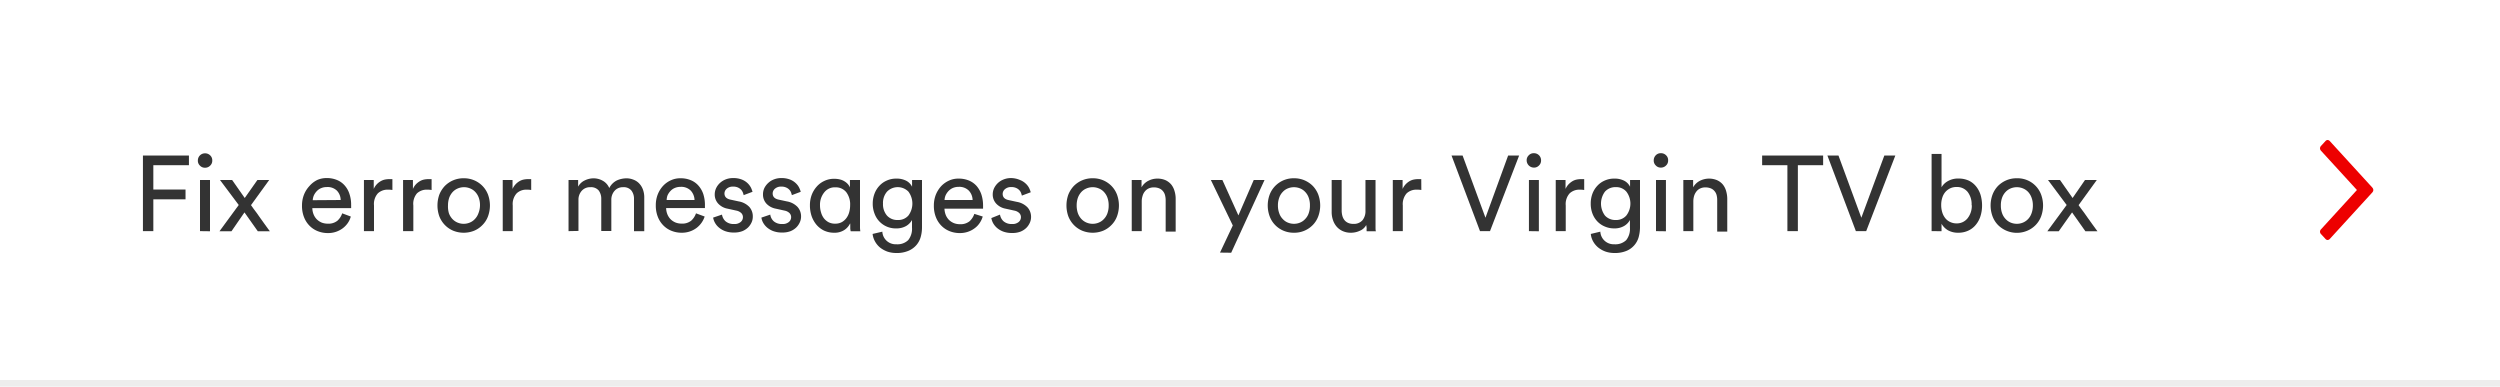 <svg id="Content" xmlns="http://www.w3.org/2000/svg" viewBox="0 0 375 58"><defs><style>.cls-1{fill:#ed0000;}.cls-2{fill:#333;}.cls-3{fill:#ededed;}</style></defs><title>Help</title><path id="Icon" class="cls-1" d="M348.14,34.41l5.4-5.91-5.4-5.9a.59.59,0,0,1-.14-.35.57.57,0,0,1,.14-.35l.69-.75a.44.44,0,0,1,.31-.15.48.48,0,0,1,.32.15l6.4,7a.59.59,0,0,1,.14.35.57.57,0,0,1-.14.35l-6.4,7a.48.48,0,0,1-.32.15.44.44,0,0,1-.31-.15l-.69-.75a.53.53,0,0,1-.14-.35.54.54,0,0,1,.14-.34"/><path class="cls-2" d="M21.44,34.67V23.33h6.9v1.45H23v3.65h4.83V29.9H23v4.77Z"/><path class="cls-2" d="M29.68,24.06A1.06,1.06,0,0,1,30.75,23a1.06,1.06,0,0,1,.78.31,1,1,0,0,1,.31.77,1,1,0,0,1-.31.76,1.06,1.06,0,0,1-.78.32,1,1,0,0,1-.76-.32A1,1,0,0,1,29.68,24.06ZM30,34.67V27H31.5v7.69Z"/><path class="cls-2" d="M35.81,30.75,33,27h1.82l1.89,2.7L38.61,27h1.77l-2.73,3.77c.07.11.19.26.33.47l.51.68.57.81.58.81.5.69.34.46H38.67l-2-2.83-1.95,2.83h-1.8Z"/><path class="cls-2" d="M52.62,32.48a3.12,3.12,0,0,1-.47,1,3.43,3.43,0,0,1-.75.77,3.65,3.65,0,0,1-1,.52,3.69,3.69,0,0,1-1.23.19,4.08,4.08,0,0,1-1.47-.27,3.53,3.53,0,0,1-1.24-.8,3.72,3.72,0,0,1-.85-1.3,4.54,4.54,0,0,1-.31-1.74,4.42,4.42,0,0,1,.3-1.66,4.11,4.11,0,0,1,.81-1.28A3.72,3.72,0,0,1,47.58,27a3.41,3.41,0,0,1,1.4-.29,3.92,3.92,0,0,1,1.57.29,3.08,3.08,0,0,1,1.16.83,3.49,3.49,0,0,1,.71,1.27,5,5,0,0,1,.25,1.64,2.44,2.44,0,0,1,0,.27,1.25,1.25,0,0,1,0,.21H46.85a2.62,2.62,0,0,0,.19.94,2.27,2.27,0,0,0,.49.75,2.44,2.44,0,0,0,.73.48,2.53,2.53,0,0,0,.91.16,2.12,2.12,0,0,0,1.44-.44A2.61,2.61,0,0,0,51.33,32ZM51.1,30a2.07,2.07,0,0,0-.56-1.4A2,2,0,0,0,49,28.06a2.08,2.08,0,0,0-.85.17,1.85,1.85,0,0,0-.64.45,2.43,2.43,0,0,0-.43.63,2.1,2.1,0,0,0-.17.72Z"/><path class="cls-2" d="M58.86,28.5a3.63,3.63,0,0,0-.65-.05,2.13,2.13,0,0,0-1.53.55,2.41,2.41,0,0,0-.58,1.82v3.85H54.59V27h1.47v1.34a2.48,2.48,0,0,1,1.08-1.18,2.12,2.12,0,0,1,.62-.23,3.31,3.31,0,0,1,.61-.06h.29l.2,0Z"/><path class="cls-2" d="M64.74,28.5a3.81,3.81,0,0,0-.66-.05,2.13,2.13,0,0,0-1.53.55A2.41,2.41,0,0,0,62,30.82v3.85H60.46V27h1.48v1.34a2.5,2.5,0,0,1,.48-.73,3,3,0,0,1,.59-.45,2.12,2.12,0,0,1,.62-.23,3.4,3.4,0,0,1,.61-.06h.3l.2,0Z"/><path class="cls-2" d="M69.55,26.74a3.92,3.92,0,0,1,1.59.31,3.86,3.86,0,0,1,1.24.85,3.79,3.79,0,0,1,.82,1.29,4.73,4.73,0,0,1,0,3.26,3.6,3.6,0,0,1-.82,1.29,3.73,3.73,0,0,1-1.24.86,4.21,4.21,0,0,1-3.17,0,3.77,3.77,0,0,1-1.25-.86,3.9,3.9,0,0,1-.82-1.29,4.88,4.88,0,0,1,0-3.26,4.11,4.11,0,0,1,.82-1.29,3.9,3.9,0,0,1,2.83-1.16Zm0,6.83a2.31,2.31,0,0,0,.91-.18,2.13,2.13,0,0,0,.77-.53,2.41,2.41,0,0,0,.53-.86A3.32,3.32,0,0,0,72,30.82a3.28,3.28,0,0,0-.19-1.18,2.5,2.5,0,0,0-.53-.86,2.1,2.1,0,0,0-.77-.52,2.31,2.31,0,0,0-.91-.18,2.34,2.34,0,0,0-.91.18,2.19,2.19,0,0,0-.77.52,2.66,2.66,0,0,0-.53.86,3.52,3.52,0,0,0-.19,1.18A3.56,3.56,0,0,0,67.34,32a2.55,2.55,0,0,0,.53.86,2.22,2.22,0,0,0,.77.53A2.34,2.34,0,0,0,69.55,33.57Z"/><path class="cls-2" d="M79.68,28.5a3.67,3.67,0,0,0-.66-.05A2.09,2.09,0,0,0,77.5,29a2.41,2.41,0,0,0-.59,1.82v3.85h-1.5V27h1.47v1.34a2.52,2.52,0,0,1,.49-.73,2.67,2.67,0,0,1,.58-.45,2.08,2.08,0,0,1,.63-.23,3.21,3.21,0,0,1,.6-.06h.3l.2,0Z"/><path class="cls-2" d="M85.28,34.67V27h1.44v1a2.16,2.16,0,0,1,1-.94,3,3,0,0,1,1.32-.31,2.77,2.77,0,0,1,1.35.35,2.22,2.22,0,0,1,1,1.11,2.55,2.55,0,0,1,1.15-1.15,3.53,3.53,0,0,1,1.42-.31,2.74,2.74,0,0,1,1,.18,2.34,2.34,0,0,1,.86.53,2.62,2.62,0,0,1,.6.92,3.4,3.4,0,0,1,.22,1.3v5H95.1V29.84a2,2,0,0,0-.39-1.26,1.48,1.48,0,0,0-1.24-.5,1.64,1.64,0,0,0-1.29.55A2,2,0,0,0,91.7,30v4.65H90.19V29.84a2.07,2.07,0,0,0-.38-1.26,1.49,1.49,0,0,0-1.25-.5,1.65,1.65,0,0,0-1.3.54A2,2,0,0,0,86.77,30v4.64Z"/><path class="cls-2" d="M105.7,32.48a3.53,3.53,0,0,1-1.23,1.72,3.65,3.65,0,0,1-1,.52,3.69,3.69,0,0,1-1.23.19,4.08,4.08,0,0,1-1.47-.27,3.53,3.53,0,0,1-1.24-.8,3.72,3.72,0,0,1-.85-1.3,4.54,4.54,0,0,1-.31-1.74,4.42,4.42,0,0,1,.3-1.66,4.11,4.11,0,0,1,.81-1.28,3.65,3.65,0,0,1,1.18-.83,3.33,3.33,0,0,1,1.39-.29,3.92,3.92,0,0,1,1.57.29,3.08,3.08,0,0,1,1.16.83,3.66,3.66,0,0,1,.72,1.27,5.28,5.28,0,0,1,.24,1.64V31q0,.12,0,.21H99.92a2.62,2.62,0,0,0,.19.94,2.27,2.27,0,0,0,.49.75,2.36,2.36,0,0,0,.74.48,2.44,2.44,0,0,0,.9.16,2.12,2.12,0,0,0,1.44-.44A2.61,2.61,0,0,0,104.4,32ZM104.18,30a2.17,2.17,0,0,0-.56-1.4,2,2,0,0,0-1.56-.57,2.08,2.08,0,0,0-.85.17,1.85,1.85,0,0,0-.64.45,2.43,2.43,0,0,0-.43.63A2.1,2.1,0,0,0,100,30Z"/><path class="cls-2" d="M108.3,32.19a1.69,1.69,0,0,0,.53,1,1.83,1.83,0,0,0,1.27.41,1.41,1.41,0,0,0,1-.3.93.93,0,0,0,.34-.72.86.86,0,0,0-.26-.63,1.48,1.48,0,0,0-.73-.36l-1.32-.29a2.52,2.52,0,0,1-1.41-.77,2,2,0,0,1-.51-1.39,2.2,2.2,0,0,1,.22-.94,2.56,2.56,0,0,1,.58-.77,2.75,2.75,0,0,1,.87-.53,3,3,0,0,1,1.07-.19,3.44,3.44,0,0,1,1.32.22,2.65,2.65,0,0,1,.87.55,2.57,2.57,0,0,1,.51.68,4.47,4.47,0,0,1,.23.61l-1.33.5a3.39,3.39,0,0,0-.11-.37,1.5,1.5,0,0,0-.26-.43,1.64,1.64,0,0,0-.48-.34,1.68,1.68,0,0,0-.75-.14,1.36,1.36,0,0,0-.93.31.94.94,0,0,0-.35.71c0,.49.29.8.88.93l1.25.27a2.88,2.88,0,0,1,1.59.82,2.11,2.11,0,0,1,.53,1.47,2.06,2.06,0,0,1-.17.83,2.55,2.55,0,0,1-.52.77,2.74,2.74,0,0,1-.87.57,3.41,3.41,0,0,1-1.25.21,3.75,3.75,0,0,1-1.37-.22,3.17,3.17,0,0,1-.94-.56,2.59,2.59,0,0,1-.58-.73,2.35,2.35,0,0,1-.25-.73Z"/><path class="cls-2" d="M115.54,32.19a1.63,1.63,0,0,0,.52,1,1.83,1.83,0,0,0,1.27.41,1.41,1.41,0,0,0,1-.3.93.93,0,0,0,.34-.72.86.86,0,0,0-.26-.63,1.44,1.44,0,0,0-.73-.36l-1.31-.29a2.55,2.55,0,0,1-1.42-.77,2,2,0,0,1-.5-1.39,2.19,2.19,0,0,1,.21-.94,2.59,2.59,0,0,1,.59-.77,2.54,2.54,0,0,1,.87-.53,2.89,2.89,0,0,1,1.06-.19,3.44,3.44,0,0,1,1.32.22,2.65,2.65,0,0,1,.87.55,2.37,2.37,0,0,1,.51.68,3.44,3.44,0,0,1,.23.61l-1.33.5a3.39,3.39,0,0,0-.11-.37,1.3,1.3,0,0,0-.26-.43,1.41,1.41,0,0,0-.48-.34,1.68,1.68,0,0,0-.75-.14,1.36,1.36,0,0,0-.93.31.94.94,0,0,0-.35.71c0,.49.29.8.88.93l1.25.27a2.88,2.88,0,0,1,1.59.82,2.12,2.12,0,0,1,.54,1.47,2.07,2.07,0,0,1-.18.83,2.55,2.55,0,0,1-.52.77,2.74,2.74,0,0,1-.87.57,3.37,3.37,0,0,1-1.25.21,3.75,3.75,0,0,1-1.37-.22,3.17,3.17,0,0,1-.94-.56,2.78,2.78,0,0,1-.58-.73,2.31,2.31,0,0,1-.24-.73Z"/><path class="cls-2" d="M127.52,33.5a2.43,2.43,0,0,1-.87,1,2.66,2.66,0,0,1-1.51.41,3.58,3.58,0,0,1-1.53-.32,3.49,3.49,0,0,1-1.14-.88,4.13,4.13,0,0,1-.73-1.3,5,5,0,0,1-.25-1.61,4.43,4.43,0,0,1,.26-1.55A4,4,0,0,1,122.5,28a3.41,3.41,0,0,1,1.15-.86,3.32,3.32,0,0,1,1.49-.32,3.46,3.46,0,0,1,.9.11,2.23,2.23,0,0,1,.68.3,2.16,2.16,0,0,1,.48.41,2,2,0,0,1,.29.47V27H129v6.27c0,.34,0,.64,0,.91a4.11,4.11,0,0,0,.05.51H127.6a3.46,3.46,0,0,1-.06-.41c0-.18,0-.39,0-.63ZM123,30.77a3.57,3.57,0,0,0,.16,1.1,2.58,2.58,0,0,0,.43.88,2.24,2.24,0,0,0,.71.59,2.12,2.12,0,0,0,1,.21,2.05,2.05,0,0,0,.93-.21,2.21,2.21,0,0,0,.7-.59,2.6,2.6,0,0,0,.44-.88,3.9,3.9,0,0,0,.15-1.1,3,3,0,0,0-.58-1.94,2,2,0,0,0-1.62-.73,2,2,0,0,0-1.66.73A2.93,2.93,0,0,0,123,30.77Z"/><path class="cls-2" d="M132.35,34.75a2,2,0,0,0,2.1,1.89,2.32,2.32,0,0,0,1.78-.62,2.71,2.71,0,0,0,.57-1.88V33a2.36,2.36,0,0,1-.88.9,2.86,2.86,0,0,1-1.47.36,3.36,3.36,0,0,1-3.27-2.22,4.08,4.08,0,0,1-.27-1.5,4.17,4.17,0,0,1,.26-1.47,3.53,3.53,0,0,1,.72-1.18,3.29,3.29,0,0,1,1.11-.8,3.39,3.39,0,0,1,1.45-.3,3.12,3.12,0,0,1,1.48.32,2,2,0,0,1,.88.9V27h1.49V34.1a5.3,5.3,0,0,1-.19,1.43,3.17,3.17,0,0,1-.65,1.23,3.23,3.23,0,0,1-1.19.86,4.45,4.45,0,0,1-1.82.33,4.14,4.14,0,0,1-1.34-.21,4,4,0,0,1-1.09-.6,3.16,3.16,0,0,1-.76-.91,3,3,0,0,1-.37-1.14ZM134.67,33a2,2,0,0,0,1.59-.67,3,3,0,0,0,0-3.59,2.25,2.25,0,0,0-3.2,0,2.57,2.57,0,0,0-.61,1.8,2.61,2.61,0,0,0,.6,1.8A2.08,2.08,0,0,0,134.67,33Z"/><path class="cls-2" d="M147.41,32.48a3.4,3.4,0,0,1-.48,1,3,3,0,0,1-.75.77,3.51,3.51,0,0,1-1,.52,3.69,3.69,0,0,1-1.23.19,4.08,4.08,0,0,1-1.47-.27,3.62,3.62,0,0,1-1.24-.8,3.72,3.72,0,0,1-.85-1.3,4.54,4.54,0,0,1-.31-1.74,4.42,4.42,0,0,1,.3-1.66,4.3,4.3,0,0,1,.81-1.28,3.77,3.77,0,0,1,1.18-.83,3.33,3.33,0,0,1,1.39-.29,4,4,0,0,1,1.58.29,3.16,3.16,0,0,1,1.16.83,3.81,3.81,0,0,1,.71,1.27,5.27,5.27,0,0,1,.25,1.64c0,.09,0,.18,0,.27s0,.15,0,.21h-5.79a2.86,2.86,0,0,0,.19.94,2.27,2.27,0,0,0,.49.75,2.36,2.36,0,0,0,.74.48,2.44,2.44,0,0,0,.9.16,2.12,2.12,0,0,0,1.44-.44,2.61,2.61,0,0,0,.72-1.11ZM145.89,30a2.12,2.12,0,0,0-.56-1.4,2,2,0,0,0-1.56-.57,2.11,2.11,0,0,0-.85.17,2,2,0,0,0-.64.45,2.43,2.43,0,0,0-.43.63,2.1,2.1,0,0,0-.17.72Z"/><path class="cls-2" d="M150,32.19a1.69,1.69,0,0,0,.53,1,1.83,1.83,0,0,0,1.27.41,1.41,1.41,0,0,0,1-.3.93.93,0,0,0,.34-.72.86.86,0,0,0-.26-.63,1.44,1.44,0,0,0-.73-.36l-1.32-.29a2.52,2.52,0,0,1-1.41-.77,2,2,0,0,1-.51-1.39,2.2,2.2,0,0,1,.22-.94,2.74,2.74,0,0,1,.58-.77,2.69,2.69,0,0,1,.88-.53,2.89,2.89,0,0,1,1.06-.19A3.44,3.44,0,0,1,153,27a2.65,2.65,0,0,1,.87.55,2.37,2.37,0,0,1,.51.68,3.44,3.44,0,0,1,.23.61l-1.33.5a3.39,3.39,0,0,0-.11-.37,1.3,1.3,0,0,0-.26-.43,1.41,1.41,0,0,0-.48-.34,1.68,1.68,0,0,0-.75-.14,1.36,1.36,0,0,0-.93.31.94.94,0,0,0-.35.71c0,.49.29.8.88.93l1.25.27a2.88,2.88,0,0,1,1.59.82,2.12,2.12,0,0,1,.54,1.47,2.07,2.07,0,0,1-.18.83,2.55,2.55,0,0,1-.52.77,2.74,2.74,0,0,1-.87.57,3.37,3.37,0,0,1-1.25.21,3.75,3.75,0,0,1-1.37-.22,3.17,3.17,0,0,1-.94-.56,2.78,2.78,0,0,1-.58-.73,2.64,2.64,0,0,1-.25-.73Z"/><path class="cls-2" d="M163.9,26.74a3.92,3.92,0,0,1,1.59.31,3.86,3.86,0,0,1,1.24.85,3.79,3.79,0,0,1,.82,1.29,4.73,4.73,0,0,1,0,3.26,3.6,3.6,0,0,1-.82,1.29,3.73,3.73,0,0,1-1.24.86,4.21,4.21,0,0,1-3.17,0,3.77,3.77,0,0,1-1.25-.86,3.9,3.9,0,0,1-.82-1.29,4.88,4.88,0,0,1,0-3.26,4.11,4.11,0,0,1,.82-1.29,3.9,3.9,0,0,1,2.83-1.16Zm0,6.83a2.31,2.31,0,0,0,.91-.18,2.13,2.13,0,0,0,.77-.53,2.41,2.41,0,0,0,.53-.86,3.32,3.32,0,0,0,.19-1.18,3.28,3.28,0,0,0-.19-1.18,2.5,2.5,0,0,0-.53-.86,2.1,2.1,0,0,0-.77-.52,2.31,2.31,0,0,0-.91-.18,2.34,2.34,0,0,0-.91.18,2.19,2.19,0,0,0-.77.52,2.66,2.66,0,0,0-.53.86,3.52,3.52,0,0,0-.19,1.18,3.56,3.56,0,0,0,.19,1.18,2.55,2.55,0,0,0,.53.86,2.22,2.22,0,0,0,.77.53A2.34,2.34,0,0,0,163.9,33.57Z"/><path class="cls-2" d="M171.26,34.67h-1.5V27h1.47v1.1a2.41,2.41,0,0,1,1.06-1,2.9,2.9,0,0,1,1.31-.31,3,3,0,0,1,1.21.23,2.52,2.52,0,0,1,.86.64,2.73,2.73,0,0,1,.51,1,3.91,3.91,0,0,1,.17,1.2v4.88h-1.5V30.05a3,3,0,0,0-.09-.75,1.51,1.51,0,0,0-.31-.62,1.41,1.41,0,0,0-.56-.42,2,2,0,0,0-.83-.15,1.77,1.77,0,0,0-.79.17,1.56,1.56,0,0,0-.56.46,1.83,1.83,0,0,0-.33.67,2.69,2.69,0,0,0-.12.81Z"/><path class="cls-2" d="M183,37.89l1.92-4.07L181.63,27h1.73l2.4,5.31,2.3-5.31h1.62l-5,10.91Z"/><path class="cls-2" d="M194.1,26.74a3.91,3.91,0,0,1,1.58.31,4,4,0,0,1,1.25.85,3.92,3.92,0,0,1,.81,1.29,4.73,4.73,0,0,1,0,3.26,3.72,3.72,0,0,1-.81,1.29,3.85,3.85,0,0,1-2.83,1.17,3.92,3.92,0,0,1-1.59-.31,3.77,3.77,0,0,1-1.25-.86,3.72,3.72,0,0,1-.81-1.29,4.73,4.73,0,0,1,0-3.26,3.83,3.83,0,0,1,3.65-2.45Zm0,6.83a2.34,2.34,0,0,0,.91-.18,2.09,2.09,0,0,0,.76-.53,2.27,2.27,0,0,0,.53-.86,3.32,3.32,0,0,0,.19-1.18,3.28,3.28,0,0,0-.19-1.18,2.35,2.35,0,0,0-.53-.86,2.07,2.07,0,0,0-.76-.52,2.42,2.42,0,0,0-1.83,0,2.07,2.07,0,0,0-.76.52,2.35,2.35,0,0,0-.53.86,3.28,3.28,0,0,0-.2,1.18,3.32,3.32,0,0,0,.2,1.18,2.27,2.27,0,0,0,.53.86,2.09,2.09,0,0,0,.76.53A2.36,2.36,0,0,0,194.1,33.57Z"/><path class="cls-2" d="M204.94,33.74a1.9,1.9,0,0,1-1,.89,3.15,3.15,0,0,1-1.31.28,2.94,2.94,0,0,1-1.21-.24,2.61,2.61,0,0,1-.9-.65,2.9,2.9,0,0,1-.57-1,3.67,3.67,0,0,1-.2-1.22V27h1.5V31.6a3.1,3.1,0,0,0,.1.76,1.84,1.84,0,0,0,.3.63,1.43,1.43,0,0,0,.54.43,1.8,1.8,0,0,0,.81.16,1.7,1.7,0,0,0,1.37-.54,2.16,2.16,0,0,0,.45-1.42V27h1.51v6.27c0,.31,0,.59,0,.84s0,.44.06.58H205a1.66,1.66,0,0,1,0-.41C205,34.08,204.94,33.9,204.94,33.74Z"/><path class="cls-2" d="M213.2,28.5a3.74,3.74,0,0,0-.66-.05A2.13,2.13,0,0,0,211,29a2.45,2.45,0,0,0-.58,1.82v3.85h-1.5V27h1.47v1.34a2.52,2.52,0,0,1,.49-.73,2.67,2.67,0,0,1,.58-.45,2.08,2.08,0,0,1,.63-.23,3.21,3.21,0,0,1,.6-.06h.3l.2,0Z"/><path class="cls-2" d="M226.22,23.33h1.65L223.5,34.67H222l-4.27-11.34h1.66l3.43,9.33Z"/><path class="cls-2" d="M229,24.06a1,1,0,0,1,.32-.77,1,1,0,0,1,.76-.31,1.06,1.06,0,0,1,1.08,1.08,1,1,0,0,1-.31.76,1,1,0,0,1-.77.32A1.09,1.09,0,0,1,229,24.06Zm.34,10.61V27h1.49v7.69Z"/><path class="cls-2" d="M237.63,28.5a3.67,3.67,0,0,0-.66-.05,2.12,2.12,0,0,0-1.52.55,2.41,2.41,0,0,0-.59,1.82v3.85h-1.5V27h1.47v1.34a2.52,2.52,0,0,1,.49-.73,2.93,2.93,0,0,1,.58-.45,2.08,2.08,0,0,1,.63-.23,3.21,3.21,0,0,1,.6-.06h.3l.2,0Z"/><path class="cls-2" d="M240.05,34.75a2,2,0,0,0,2.09,1.89,2.34,2.34,0,0,0,1.79-.62,2.71,2.71,0,0,0,.56-1.88V33a2.29,2.29,0,0,1-.88.9,2.81,2.81,0,0,1-1.47.36,3.45,3.45,0,0,1-1.41-.28,3.27,3.27,0,0,1-1.12-.76,3.48,3.48,0,0,1-.74-1.18,4.08,4.08,0,0,1-.26-1.5,4.16,4.16,0,0,1,.25-1.47,3.53,3.53,0,0,1,.72-1.18,3.29,3.29,0,0,1,1.11-.8,3.45,3.45,0,0,1,1.45-.3,3.13,3.13,0,0,1,1.49.32,2,2,0,0,1,.88.9V27H246V34.1a5.73,5.73,0,0,1-.19,1.43A3.14,3.14,0,0,1,244,37.62a4.47,4.47,0,0,1-1.83.33,4.08,4.08,0,0,1-1.33-.21,3.82,3.82,0,0,1-1.09-.6,3.19,3.19,0,0,1-.77-.91,2.82,2.82,0,0,1-.36-1.14ZM242.37,33a2,2,0,0,0,1.58-.67,2.95,2.95,0,0,0,0-3.59,2,2,0,0,0-1.58-.67,2.1,2.1,0,0,0-1.62.67,3,3,0,0,0,0,3.6A2.09,2.09,0,0,0,242.37,33Z"/><path class="cls-2" d="M248.06,24.06a1.07,1.07,0,0,1,.31-.77,1,1,0,0,1,.76-.31,1.06,1.06,0,0,1,.78.31,1,1,0,0,1,.31.77,1,1,0,0,1-.31.76,1.06,1.06,0,0,1-.78.32,1,1,0,0,1-.76-.32A1,1,0,0,1,248.06,24.06Zm.34,10.61V27h1.49v7.69Z"/><path class="cls-2" d="M254,34.67h-1.5V27h1.47v1.1a2.44,2.44,0,0,1,1.05-1,3.09,3.09,0,0,1,2.52-.08,2.46,2.46,0,0,1,.87.64,2.73,2.73,0,0,1,.51,1,4.24,4.24,0,0,1,.17,1.2v4.88h-1.51V30.05a3,3,0,0,0-.08-.75,1.51,1.51,0,0,0-.31-.62,1.41,1.41,0,0,0-.56-.42,2.1,2.1,0,0,0-.84-.15,1.73,1.73,0,0,0-.78.17,1.48,1.48,0,0,0-.56.46,2,2,0,0,0-.34.67,3,3,0,0,0-.11.81Z"/><path class="cls-2" d="M269.68,24.78v9.89h-1.57V24.78h-3.79V23.33h9.15v1.45Z"/><path class="cls-2" d="M282.65,23.33h1.65l-4.37,11.34h-1.55l-4.27-11.34h1.66l3.43,9.33Z"/><path class="cls-2" d="M289.74,34.67V23.09h1.49v5a2.46,2.46,0,0,1,.93-.91,3.07,3.07,0,0,1,1.61-.4,3.68,3.68,0,0,1,1.54.31,3.13,3.13,0,0,1,1.1.87,3.79,3.79,0,0,1,.68,1.29,5.65,5.65,0,0,1,.22,1.56,5.18,5.18,0,0,1-.24,1.61,3.79,3.79,0,0,1-.7,1.3,3.11,3.11,0,0,1-1.12.87,3.51,3.51,0,0,1-1.53.32,3.07,3.07,0,0,1-1.49-.35,2.61,2.61,0,0,1-1-1v1.12Zm6-3.89a3,3,0,0,0-.6-2,2.05,2.05,0,0,0-1.67-.73,2.17,2.17,0,0,0-.92.19,2.28,2.28,0,0,0-.73.54,2.4,2.4,0,0,0-.47.85,3.56,3.56,0,0,0-.17,1.12,3.69,3.69,0,0,0,.17,1.14,2.59,2.59,0,0,0,.47.87,2,2,0,0,0,.73.55,2.17,2.17,0,0,0,.92.2,2.05,2.05,0,0,0,1.66-.76A3,3,0,0,0,295.77,30.78Z"/><path class="cls-2" d="M302.53,26.74a3.77,3.77,0,0,1,3.64,2.45,4.73,4.73,0,0,1,0,3.26,3.72,3.72,0,0,1-.81,1.29,3.77,3.77,0,0,1-1.25.86,4,4,0,0,1-4.42-.86,3.72,3.72,0,0,1-.81-1.29,4.73,4.73,0,0,1,0-3.26,3.92,3.92,0,0,1,.81-1.29,4,4,0,0,1,1.25-.85A3.92,3.92,0,0,1,302.53,26.74Zm0,6.83a2.34,2.34,0,0,0,.91-.18,2.22,2.22,0,0,0,.77-.53,2.39,2.39,0,0,0,.52-.86,3.32,3.32,0,0,0,.2-1.18,3.28,3.28,0,0,0-.2-1.18,2.48,2.48,0,0,0-.52-.86,2.19,2.19,0,0,0-.77-.52,2.34,2.34,0,0,0-.91-.18,2.39,2.39,0,0,0-.92.18,2.15,2.15,0,0,0-.76.52,2.5,2.5,0,0,0-.53.86,3.28,3.28,0,0,0-.19,1.18,3.32,3.32,0,0,0,.19,1.18,2.41,2.41,0,0,0,.53.86,2.18,2.18,0,0,0,.76.53A2.39,2.39,0,0,0,302.53,33.57Z"/><path class="cls-2" d="M310,30.75,307.2,27H309l1.89,2.7,1.86-2.7h1.77l-2.73,3.77c.07.11.18.26.33.47l.51.68.57.81.58.81c.18.26.35.49.5.69l.34.46h-1.81l-2-2.83-2,2.83H307.1Z"/><rect id="Bottom" class="cls-3" x="-5" y="57" width="385" height="1"/></svg>